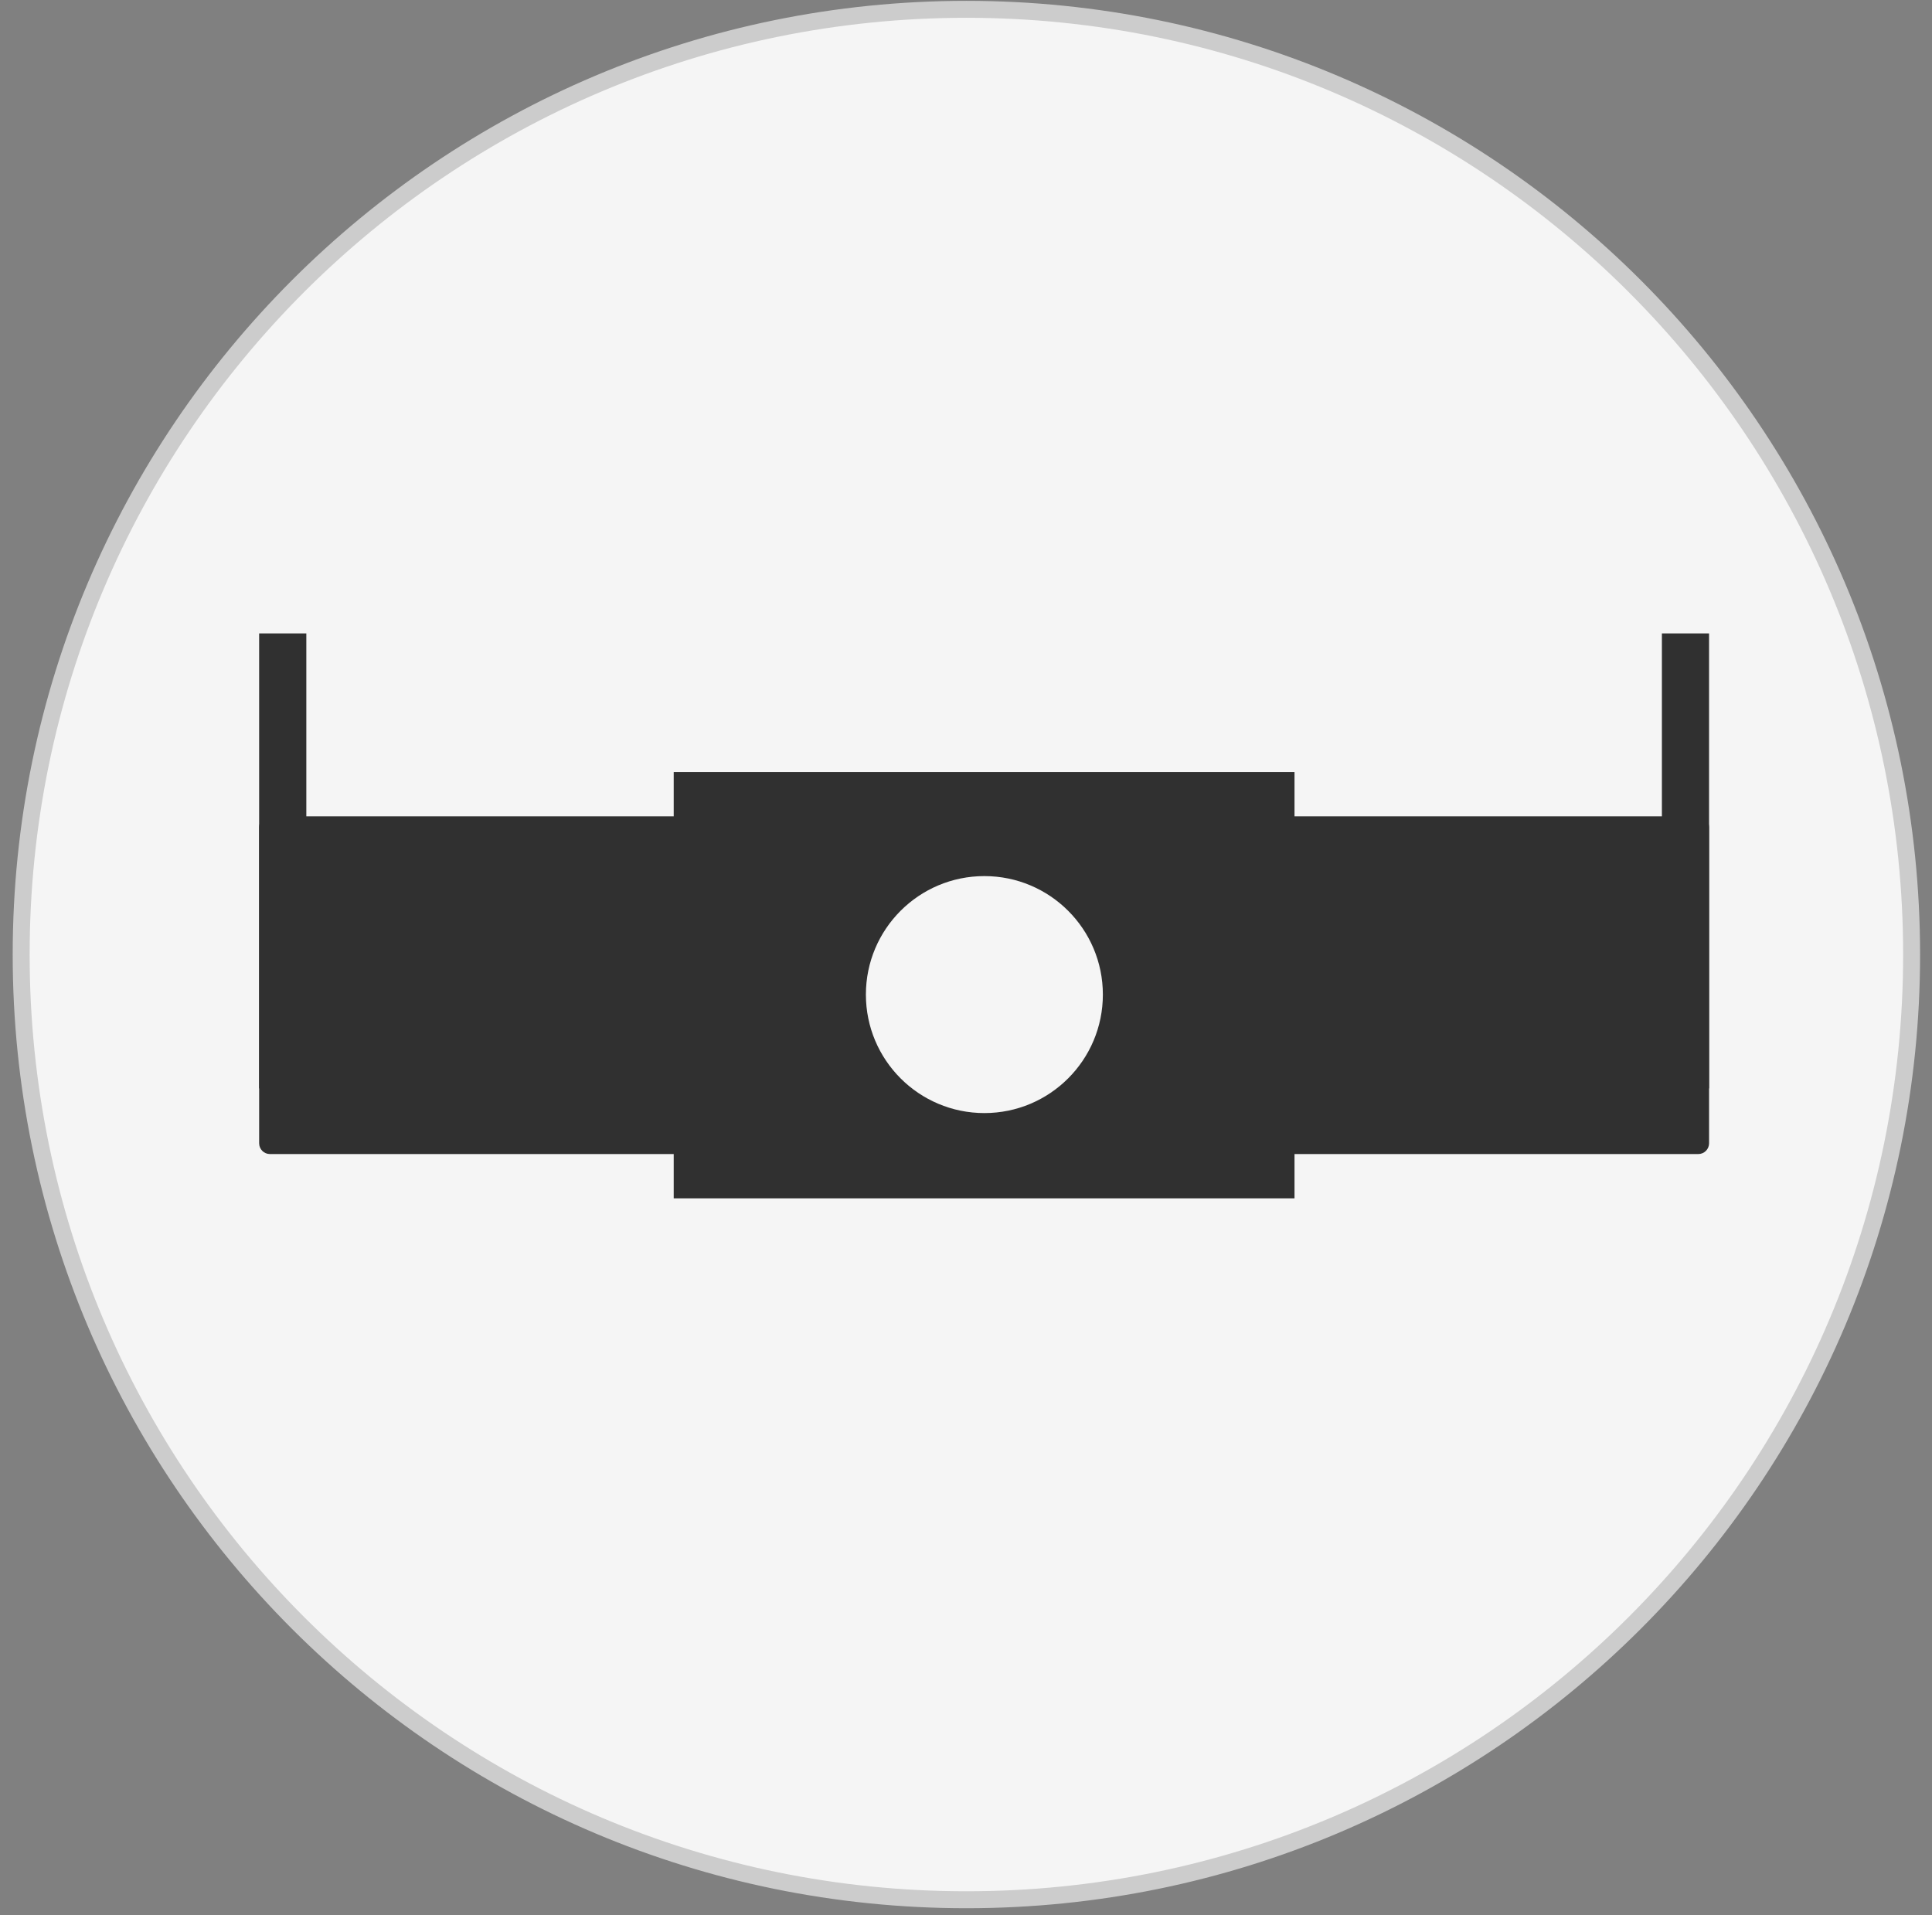<?xml version="1.0" encoding="UTF-8" standalone="no"?>
<svg width="114px" height="113px" viewBox="0 0 114 113" version="1.1" xmlns="http://www.w3.org/2000/svg" xmlns:xlink="http://www.w3.org/1999/xlink">
    <rect x="0" y="0" width="114" height="113" fill="#808080" stroke="none"/>
    <g id="Components" stroke="none" stroke-width="1" fill="none" fill-rule="evenodd">
        <g id="Artboard-2" transform="translate(-114, -598)">
            <g id="Group-3" transform="translate(115, 598.28)">
                <path d="M111.797,56.044 C111.797,25.24 86.826,0.27 56.023,0.27 C25.22,0.27 0.249,25.24 0.249,56.044 C0.249,86.847 25.22,111.817 56.023,111.817 C86.826,111.817 111.797,86.847 111.797,56.044" id="Fill-25" stroke="#CCCCCC" fill="#F5F5F5"></path>
                <path d="M99.209,67.816 L14.928,67.816 C14.576,67.816 14.291,67.531 14.291,67.179 L14.291,48.525 C14.291,48.173 14.576,47.888 14.928,47.888 L99.209,47.888 C99.561,47.888 99.846,48.173 99.846,48.525 L99.846,67.179 C99.846,67.531 99.561,67.816 99.209,67.816" id="Fill-36" fill="#303030"></path>
                <polygon id="Fill-37" fill="#303030" points="38.753 70.429 75.384 70.429 75.384 45.277 38.753 45.277"></polygon>
                <path d="M64.076,58.406 C64.076,54.545 60.946,51.415 57.084,51.415 C53.223,51.415 50.093,54.545 50.093,58.406 C50.093,62.267 53.223,65.398 57.084,65.398 C60.946,65.398 64.076,62.267 64.076,58.406" id="Fill-38" fill="#F5F5F5"></path>
                <polygon id="Fill-39" fill="#303030" points="14.291 63.942 17.075 63.942 17.075 37.095 14.291 37.095"></polygon>
                <polygon id="Fill-40" fill="#303030" points="97.062 63.942 99.845 63.942 99.845 37.095 97.062 37.095"></polygon>
            </g>
        </g>
    </g>
</svg>